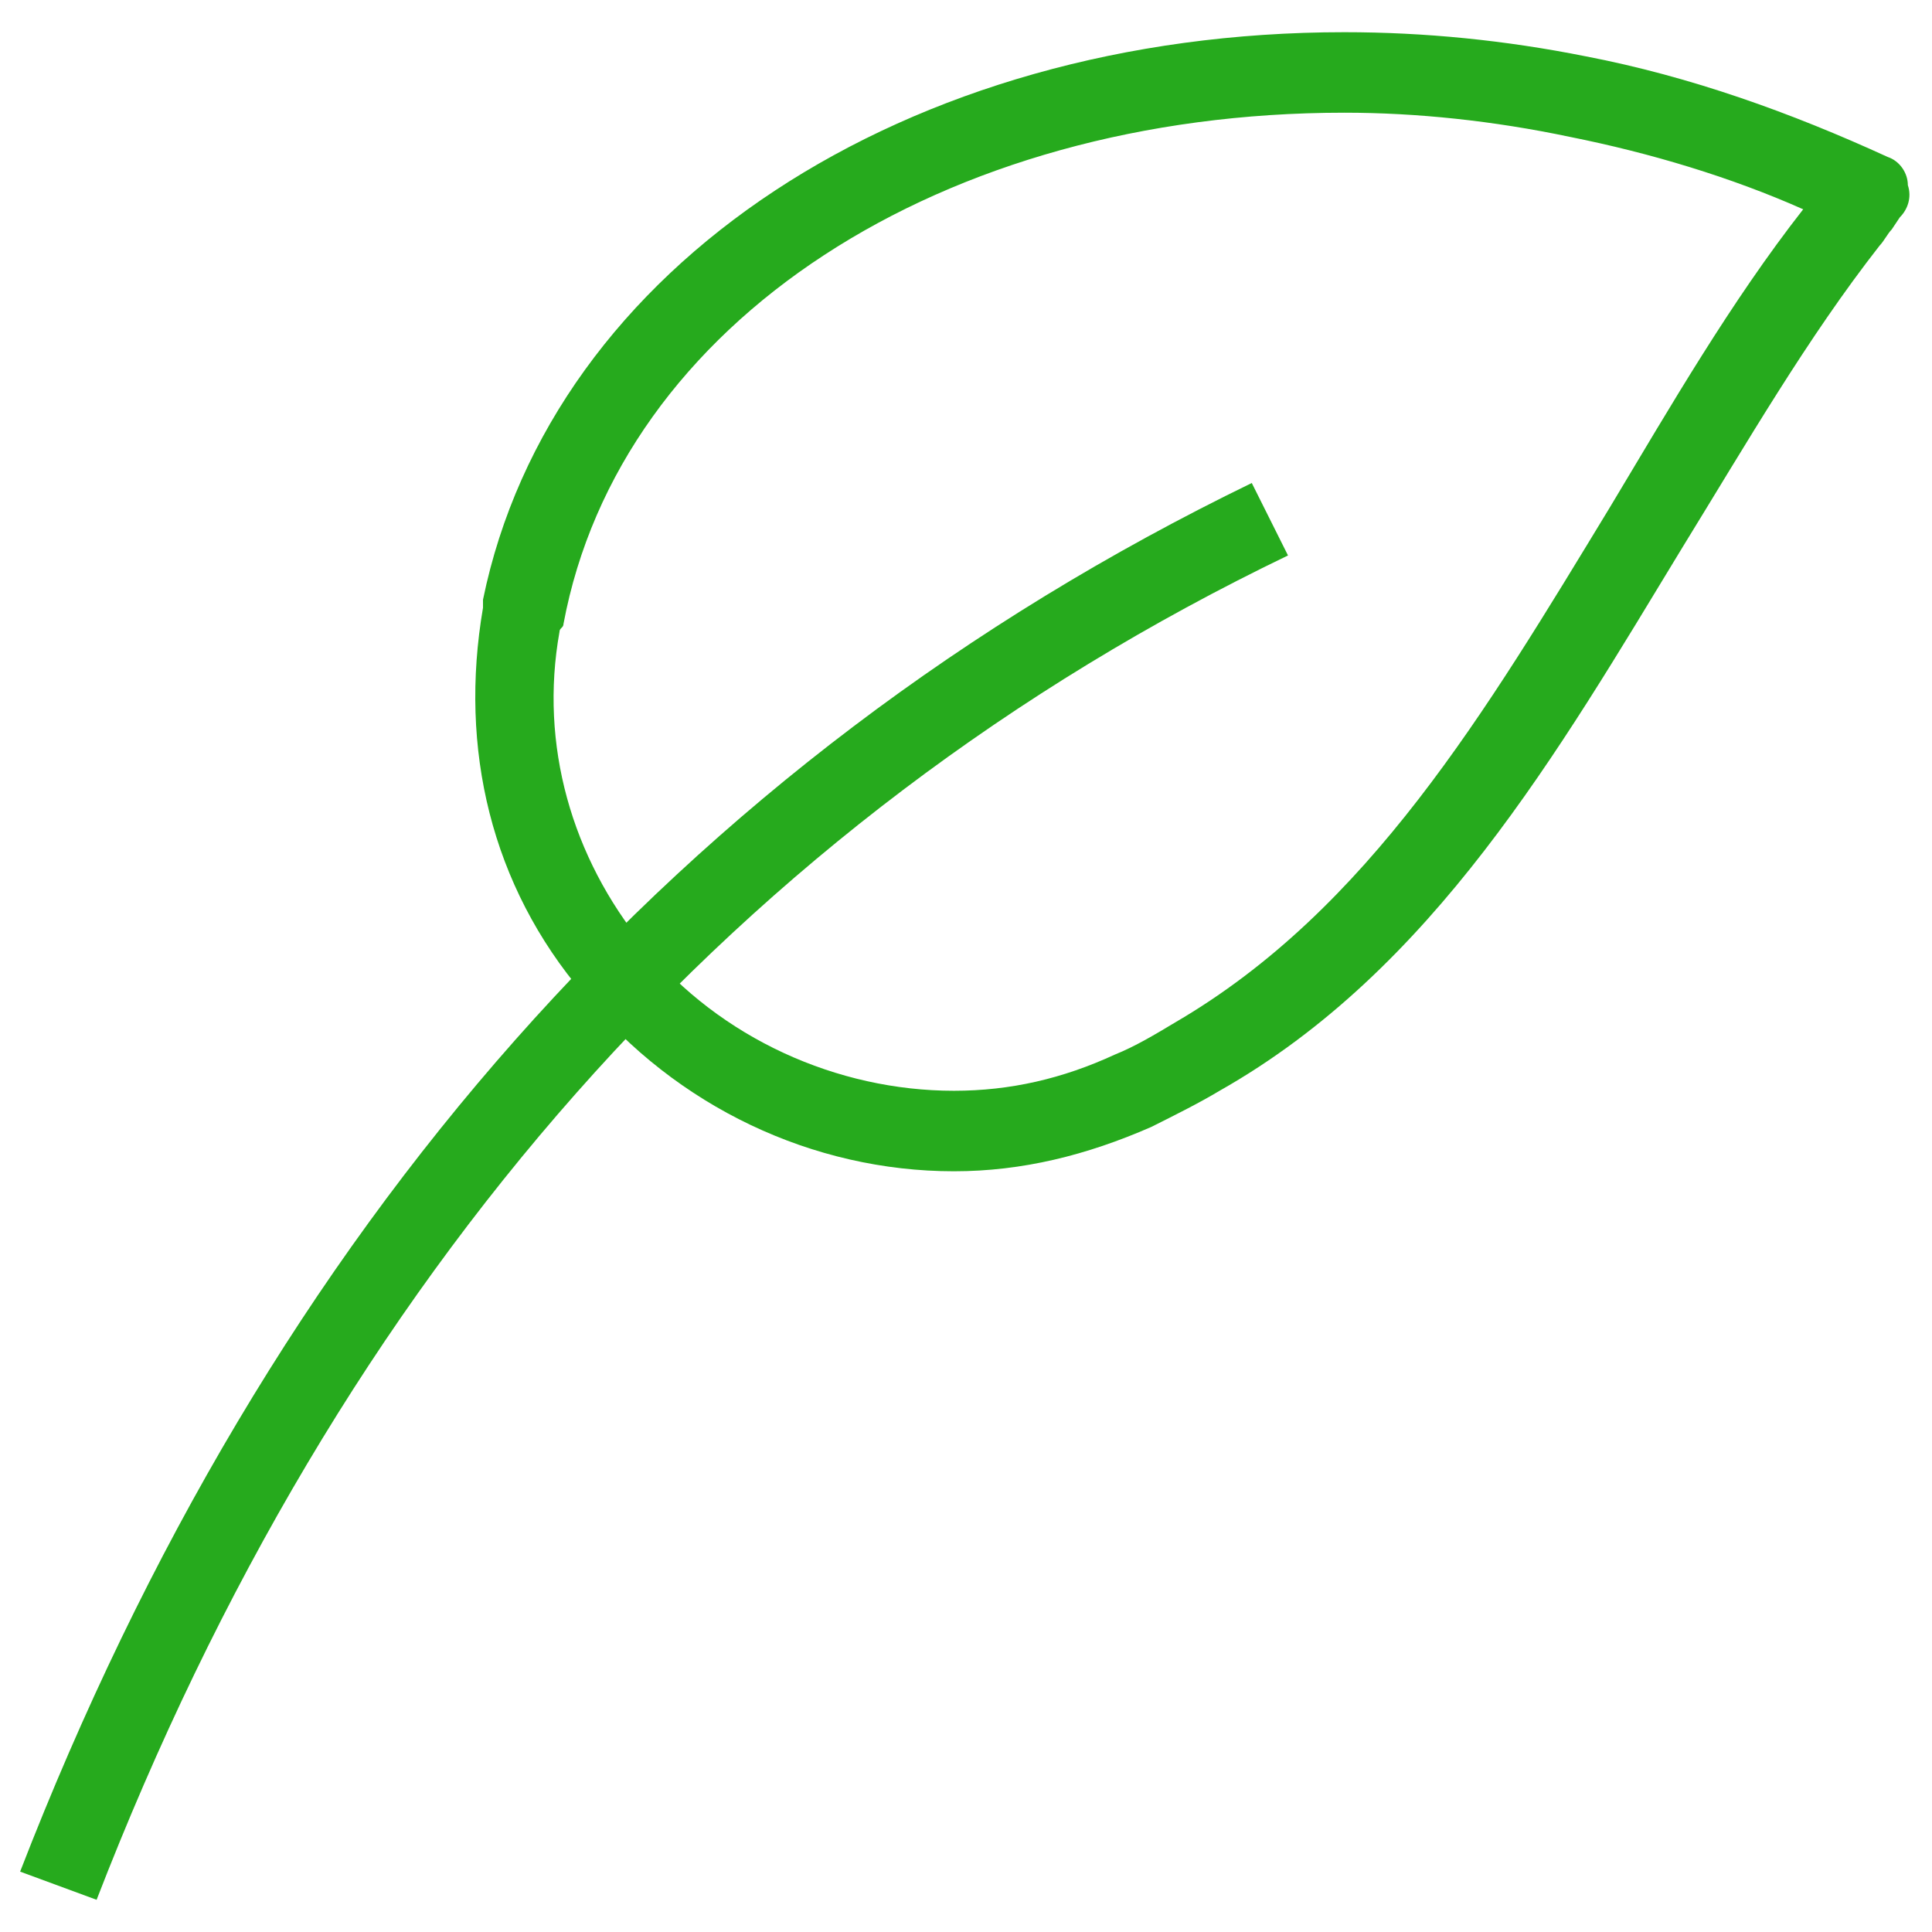 <svg xmlns="http://www.w3.org/2000/svg" fill="rgba(38,170,29,1)" viewBox="0 0 48 48"><path fill="rgba(38,170,29,1)" d="M23.7 29.1c-3.5 0-6.9-1.6-9.2-4.4-2.3-2.7-3.1-6.1-2.5-9.6v-.2C13.7 6.6 22.5.8 33.4.8c2 0 4 .2 6 .6 2.6.5 5.1 1.4 7.5 2.5.3.1.5.4.5.7.1.3 0 .6-.2.8l-.2.3c-.1.1-.2.3-.3.4-1.8 2.3-3.3 4.9-4.9 7.5-3.1 5.1-6.2 10.5-11.5 13.5-.5.3-1.1.6-1.7.9-1.6.7-3.2 1.1-4.9 1.1zm-9.8-13.4c-.5 2.8.3 5.6 2.1 7.8 1.9 2.3 4.8 3.6 7.7 3.6 1.4 0 2.7-.3 4-.9.5-.2 1-.5 1.5-.8 4.8-2.8 7.7-7.7 10.8-12.8 1.5-2.5 3-5.1 4.8-7.4C43 4.4 41 3.8 39 3.4c-1.9-.4-3.8-.6-5.6-.6-10 0-18 5.2-19.4 12.7 0 .1-.1.1-.1.2z"/><path fill="rgba(38,170,29,1)" d="M2.4 47.2l-1.9-.7c6.2-16 16.4-27.6 30.6-34.5l.9 1.8C18.3 20.4 8.4 31.7 2.4 47.2z"/></svg>